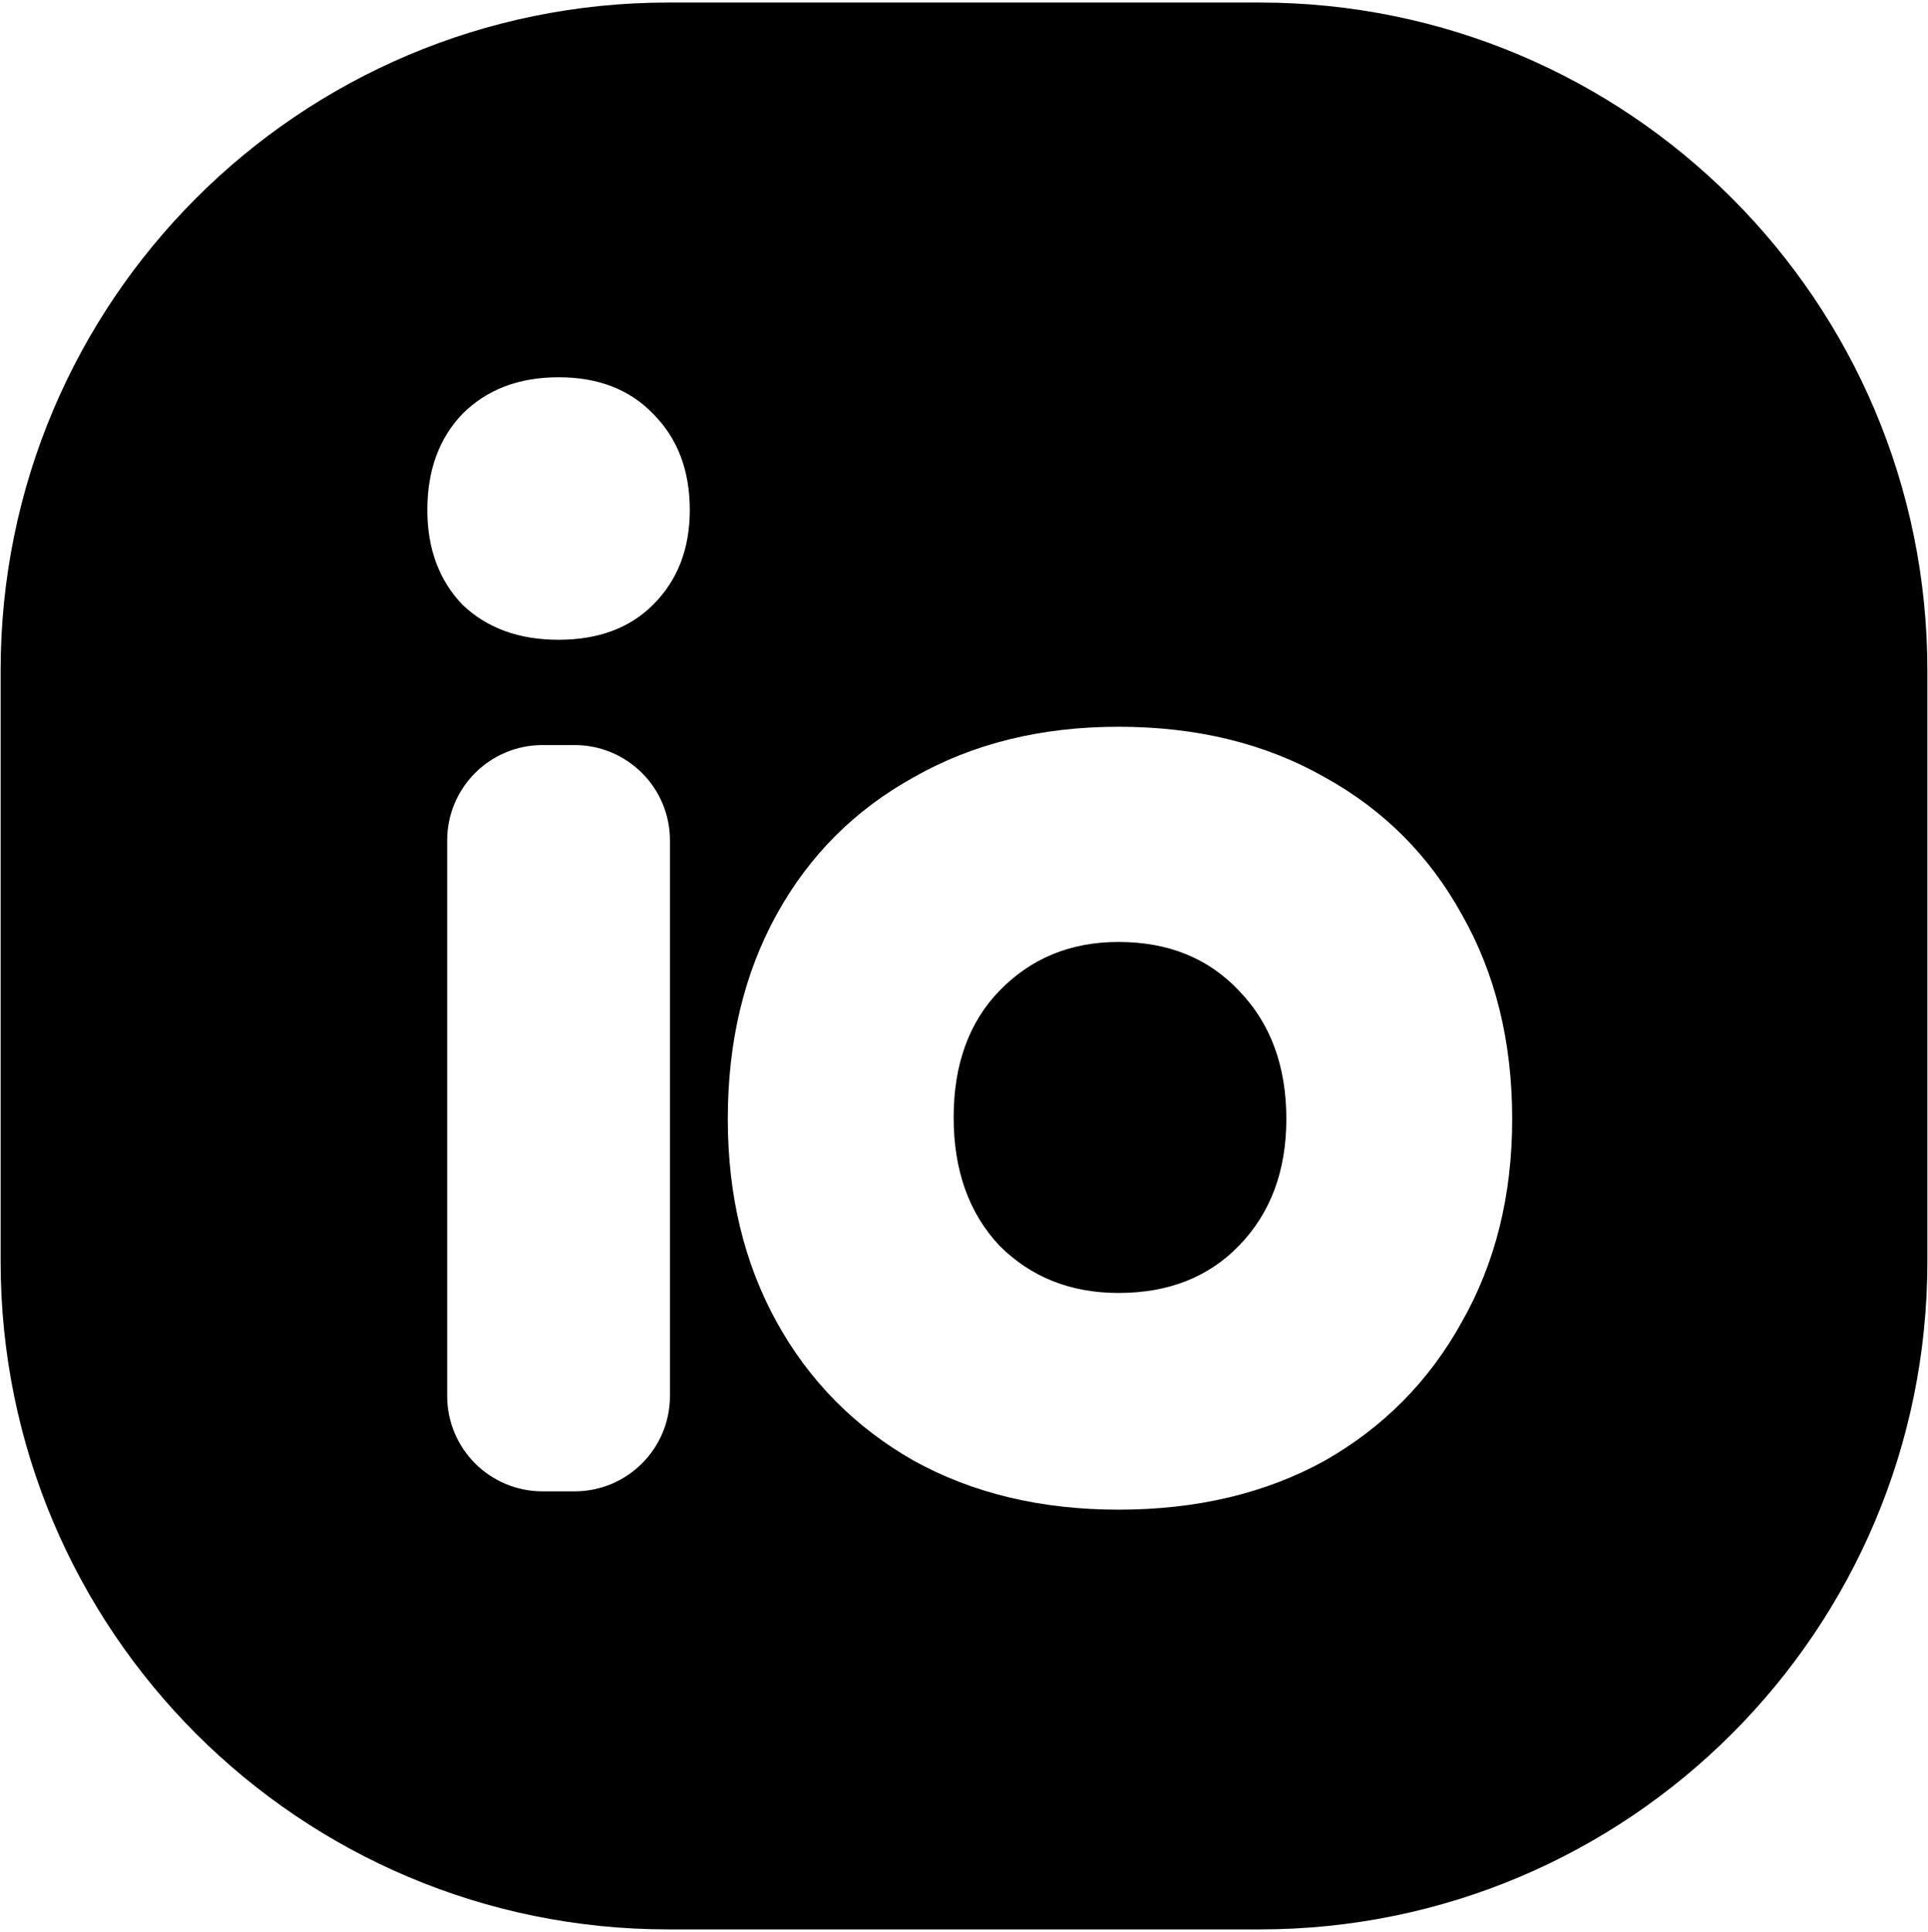 <svg width="507" height="508" viewBox="0 0 507 508" fill="none" xmlns="http://www.w3.org/2000/svg">
<path d="M325.823 327.541C317.797 335.835 307.23 339.982 294.121 339.982C281.547 339.982 271.113 335.835 262.819 327.541C254.793 318.98 250.78 307.744 250.78 293.832C250.78 279.921 254.793 268.818 262.819 260.525C271.113 251.964 281.547 247.683 294.121 247.683C307.23 247.683 317.797 251.964 325.823 260.525C334.117 269.086 338.263 280.322 338.263 294.234C338.263 307.878 334.117 318.98 325.823 327.541Z" fill="black"/>
<path fill-rule="evenodd" clip-rule="evenodd" d="M175.734 0.667C78.771 0.667 0.167 79.271 0.167 176.234V331.765C0.167 428.729 78.771 507.333 175.735 507.333H331.266C428.229 507.333 506.833 428.729 506.833 331.765V176.234C506.833 79.271 428.229 0.667 331.265 0.667H175.734ZM151.096 392.15C164.947 392.15 176.177 380.921 176.177 367.069V220.997C176.177 207.145 164.947 195.916 151.096 195.916H142.668C128.816 195.916 117.587 207.145 117.587 220.997V367.069C117.587 380.921 128.816 392.15 142.668 392.15H151.096ZM121.6 108.834C115.447 115.255 112.37 123.682 112.37 134.116C112.37 144.282 115.447 152.576 121.6 158.996C128.021 165.15 136.448 168.226 146.882 168.226C157.316 168.226 165.609 165.15 171.762 158.996C178.183 152.576 181.394 144.282 181.394 134.116C181.394 123.682 178.183 115.255 171.762 108.834C165.609 102.413 157.316 99.203 146.882 99.203C136.448 99.203 128.021 102.413 121.6 108.834ZM240.347 384.124C255.864 392.685 273.788 396.966 294.121 396.966C314.721 396.966 332.779 392.685 348.296 384.124C363.813 375.296 375.852 363.123 384.413 347.606C393.241 332.089 397.655 314.299 397.655 294.234C397.655 273.901 393.241 255.977 384.413 240.46C375.852 224.943 363.813 212.904 348.296 204.343C332.779 195.514 314.721 191.1 294.121 191.1C273.788 191.1 255.864 195.514 240.347 204.343C224.83 212.904 212.791 224.943 204.23 240.46C195.669 255.977 191.388 273.901 191.388 294.234C191.388 314.299 195.669 332.089 204.23 347.606C212.791 363.123 224.83 375.296 240.347 384.124Z" fill="black"/>
</svg>
